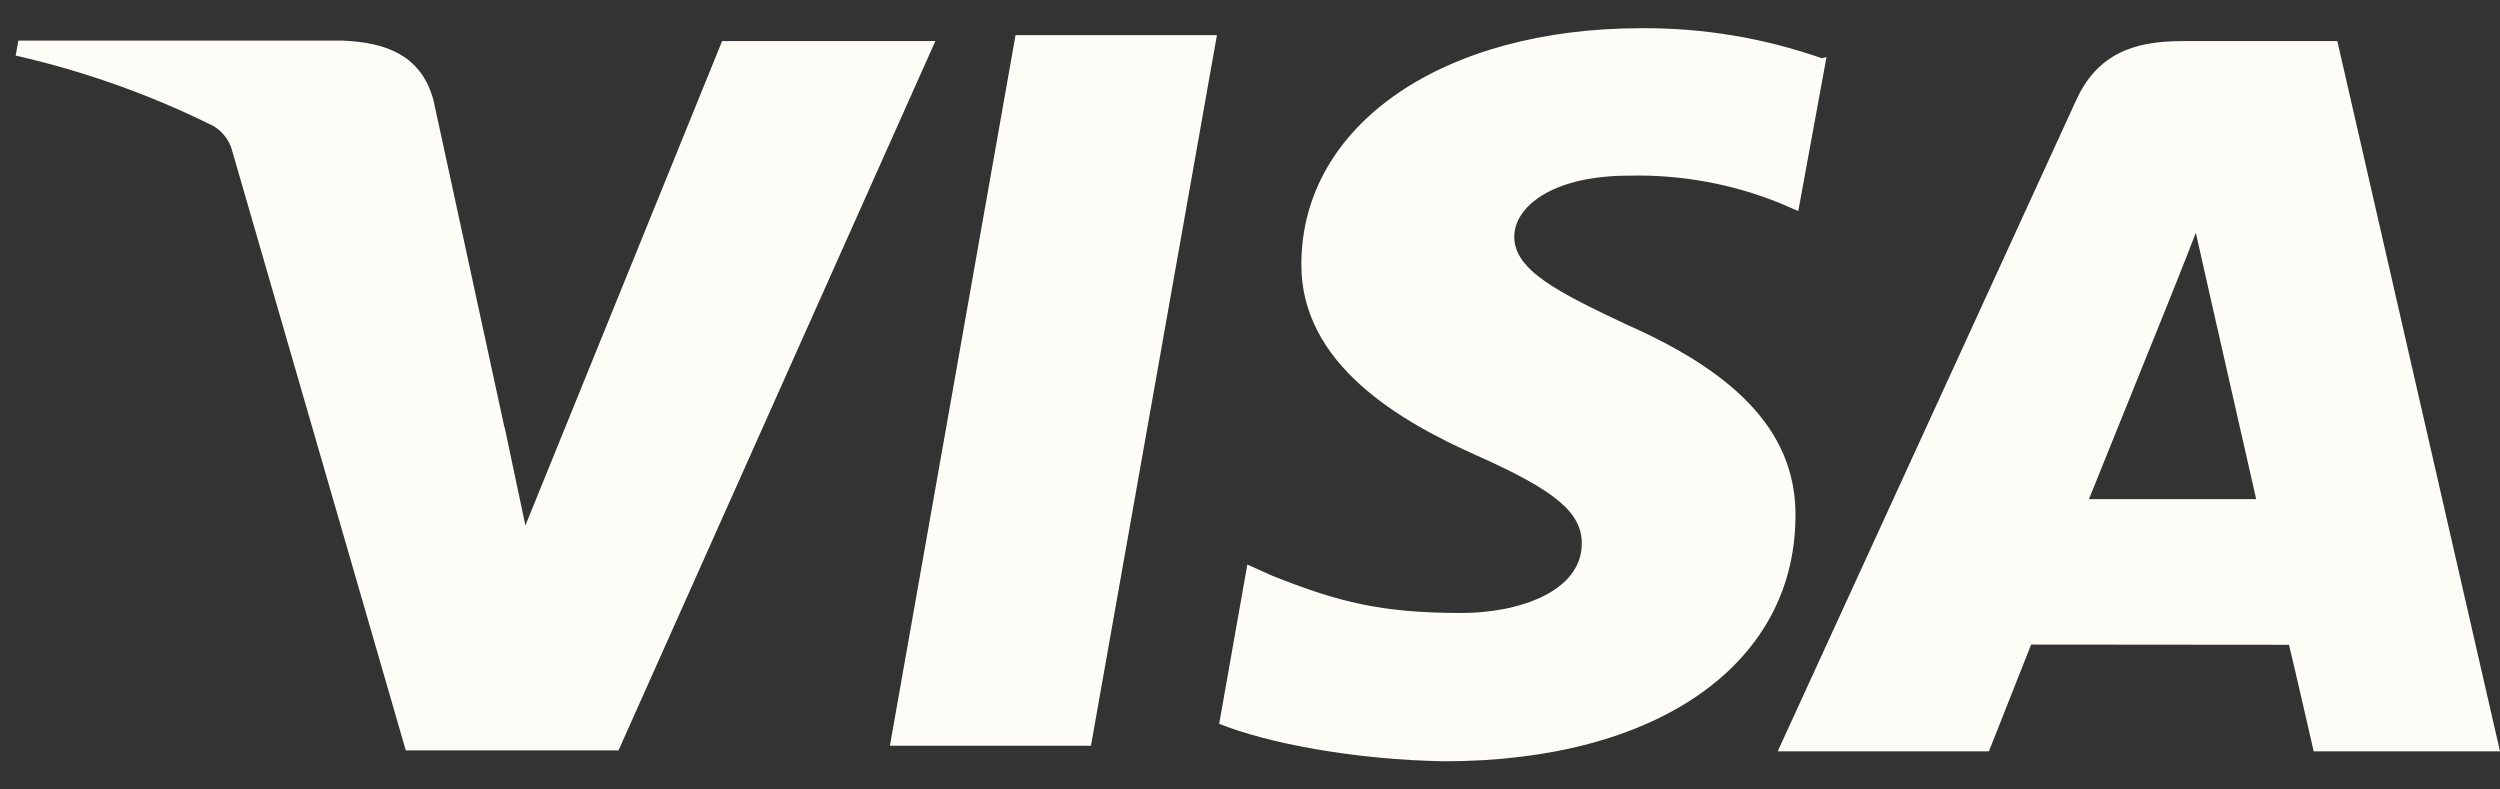 <svg width="57" height="18" viewBox="0 0 57 18" fill="none" xmlns="http://www.w3.org/2000/svg">
<rect x="0" y="0" width="57" height="18" fill="#333333" stroke="none"/>
<path d="M41.533 1.327C40.217 0.865 38.825 0.634 37.424 0.643C32.894 0.643 29.694 2.84 29.671 5.995C29.643 8.313 31.945 9.619 33.687 10.393C35.473 11.189 36.071 11.691 36.065 12.403C36.054 13.485 34.638 13.976 33.321 13.976C31.512 13.976 30.523 13.733 29.003 13.125L28.439 12.872L27.797 16.503C28.898 16.945 30.883 17.324 32.933 17.357C37.75 17.357 40.899 15.173 40.936 11.816C40.975 9.965 39.729 8.566 37.107 7.41C35.513 6.66 34.525 6.159 34.525 5.398C34.525 4.725 35.371 4.005 37.141 4.005C38.319 3.977 39.49 4.19 40.576 4.629L41.001 4.812L41.644 1.303L41.533 1.327ZM53.291 0.937H49.751C48.649 0.937 47.82 1.229 47.338 2.282L40.531 17.131H45.347L46.31 14.696L52.189 14.701C52.328 15.271 52.752 17.131 52.752 17.131H57L53.291 0.937ZM23.155 0.801H27.746L24.874 17.002H20.29L23.155 0.796V0.801ZM11.503 9.731L11.979 11.98L16.464 0.937H21.326L14.102 17.109H9.252L5.287 3.416C5.223 3.19 5.072 2.996 4.865 2.873C3.436 2.162 1.922 1.623 0.357 1.267L0.419 0.926H7.807C8.81 0.965 9.617 1.267 9.886 2.298L11.5 9.739L11.503 9.731ZM47.627 11.383L49.456 6.851C49.434 6.9 49.833 5.916 50.065 5.308L50.38 6.707L51.441 11.38H47.624L47.627 11.383Z" fill="#FDFCF7"/>
</svg>
